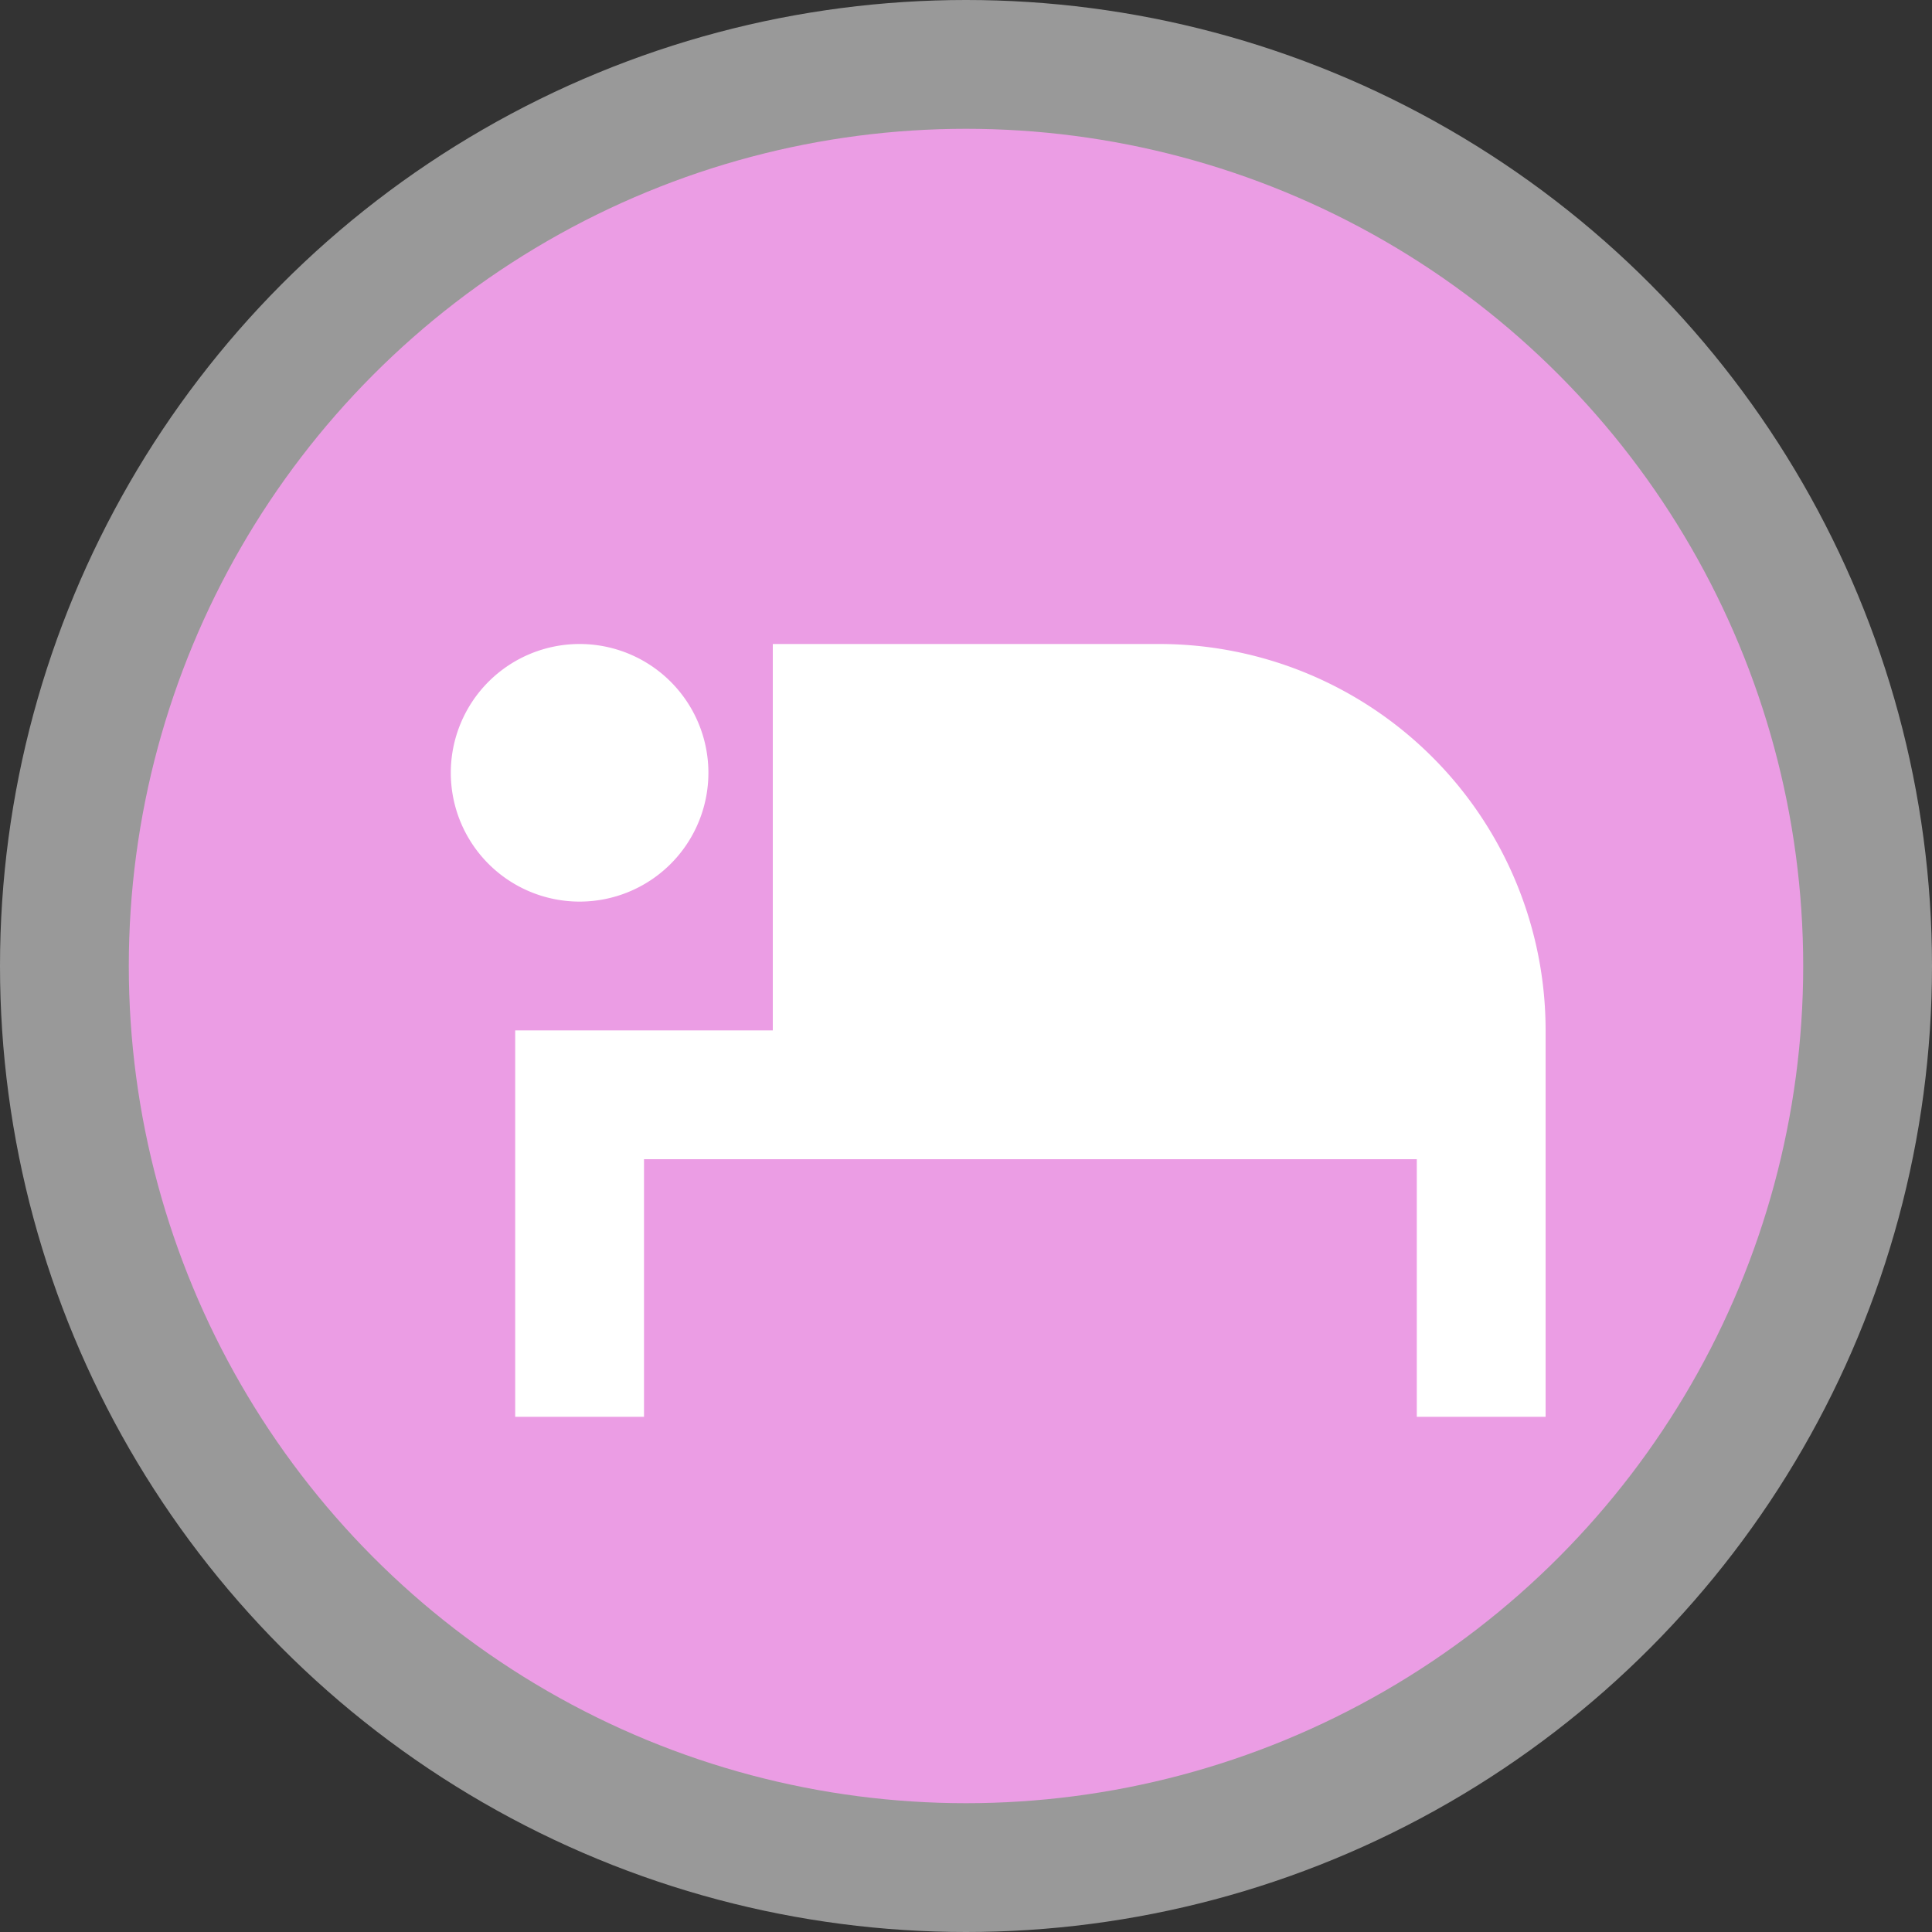 <svg xmlns="http://www.w3.org/2000/svg" viewBox="0 0 15 15" width="15px" height="15px"><rect x="0" y="0" width="15" height="15" fill="#333333" stroke="none"/><g data-name="BACKGROUND SMALL 13 15"><circle cx="7.5" cy="7.5" r="7.5" style="fill:#fff;opacity:.5"/><circle cx="7.5" cy="7.5" r="6.5" style="fill:#eb9de4"/></g><path d="M8.5 9a1 1 0 1 1-1-1 1 1 0 0 1 1 1M12 8H9v3H7v3h1v-2h6v2h1v-3a3 3 0 0 0-3-3" data-name="9 by 9" style="fill:#fff" transform="translate(-3 -3)"/></svg>